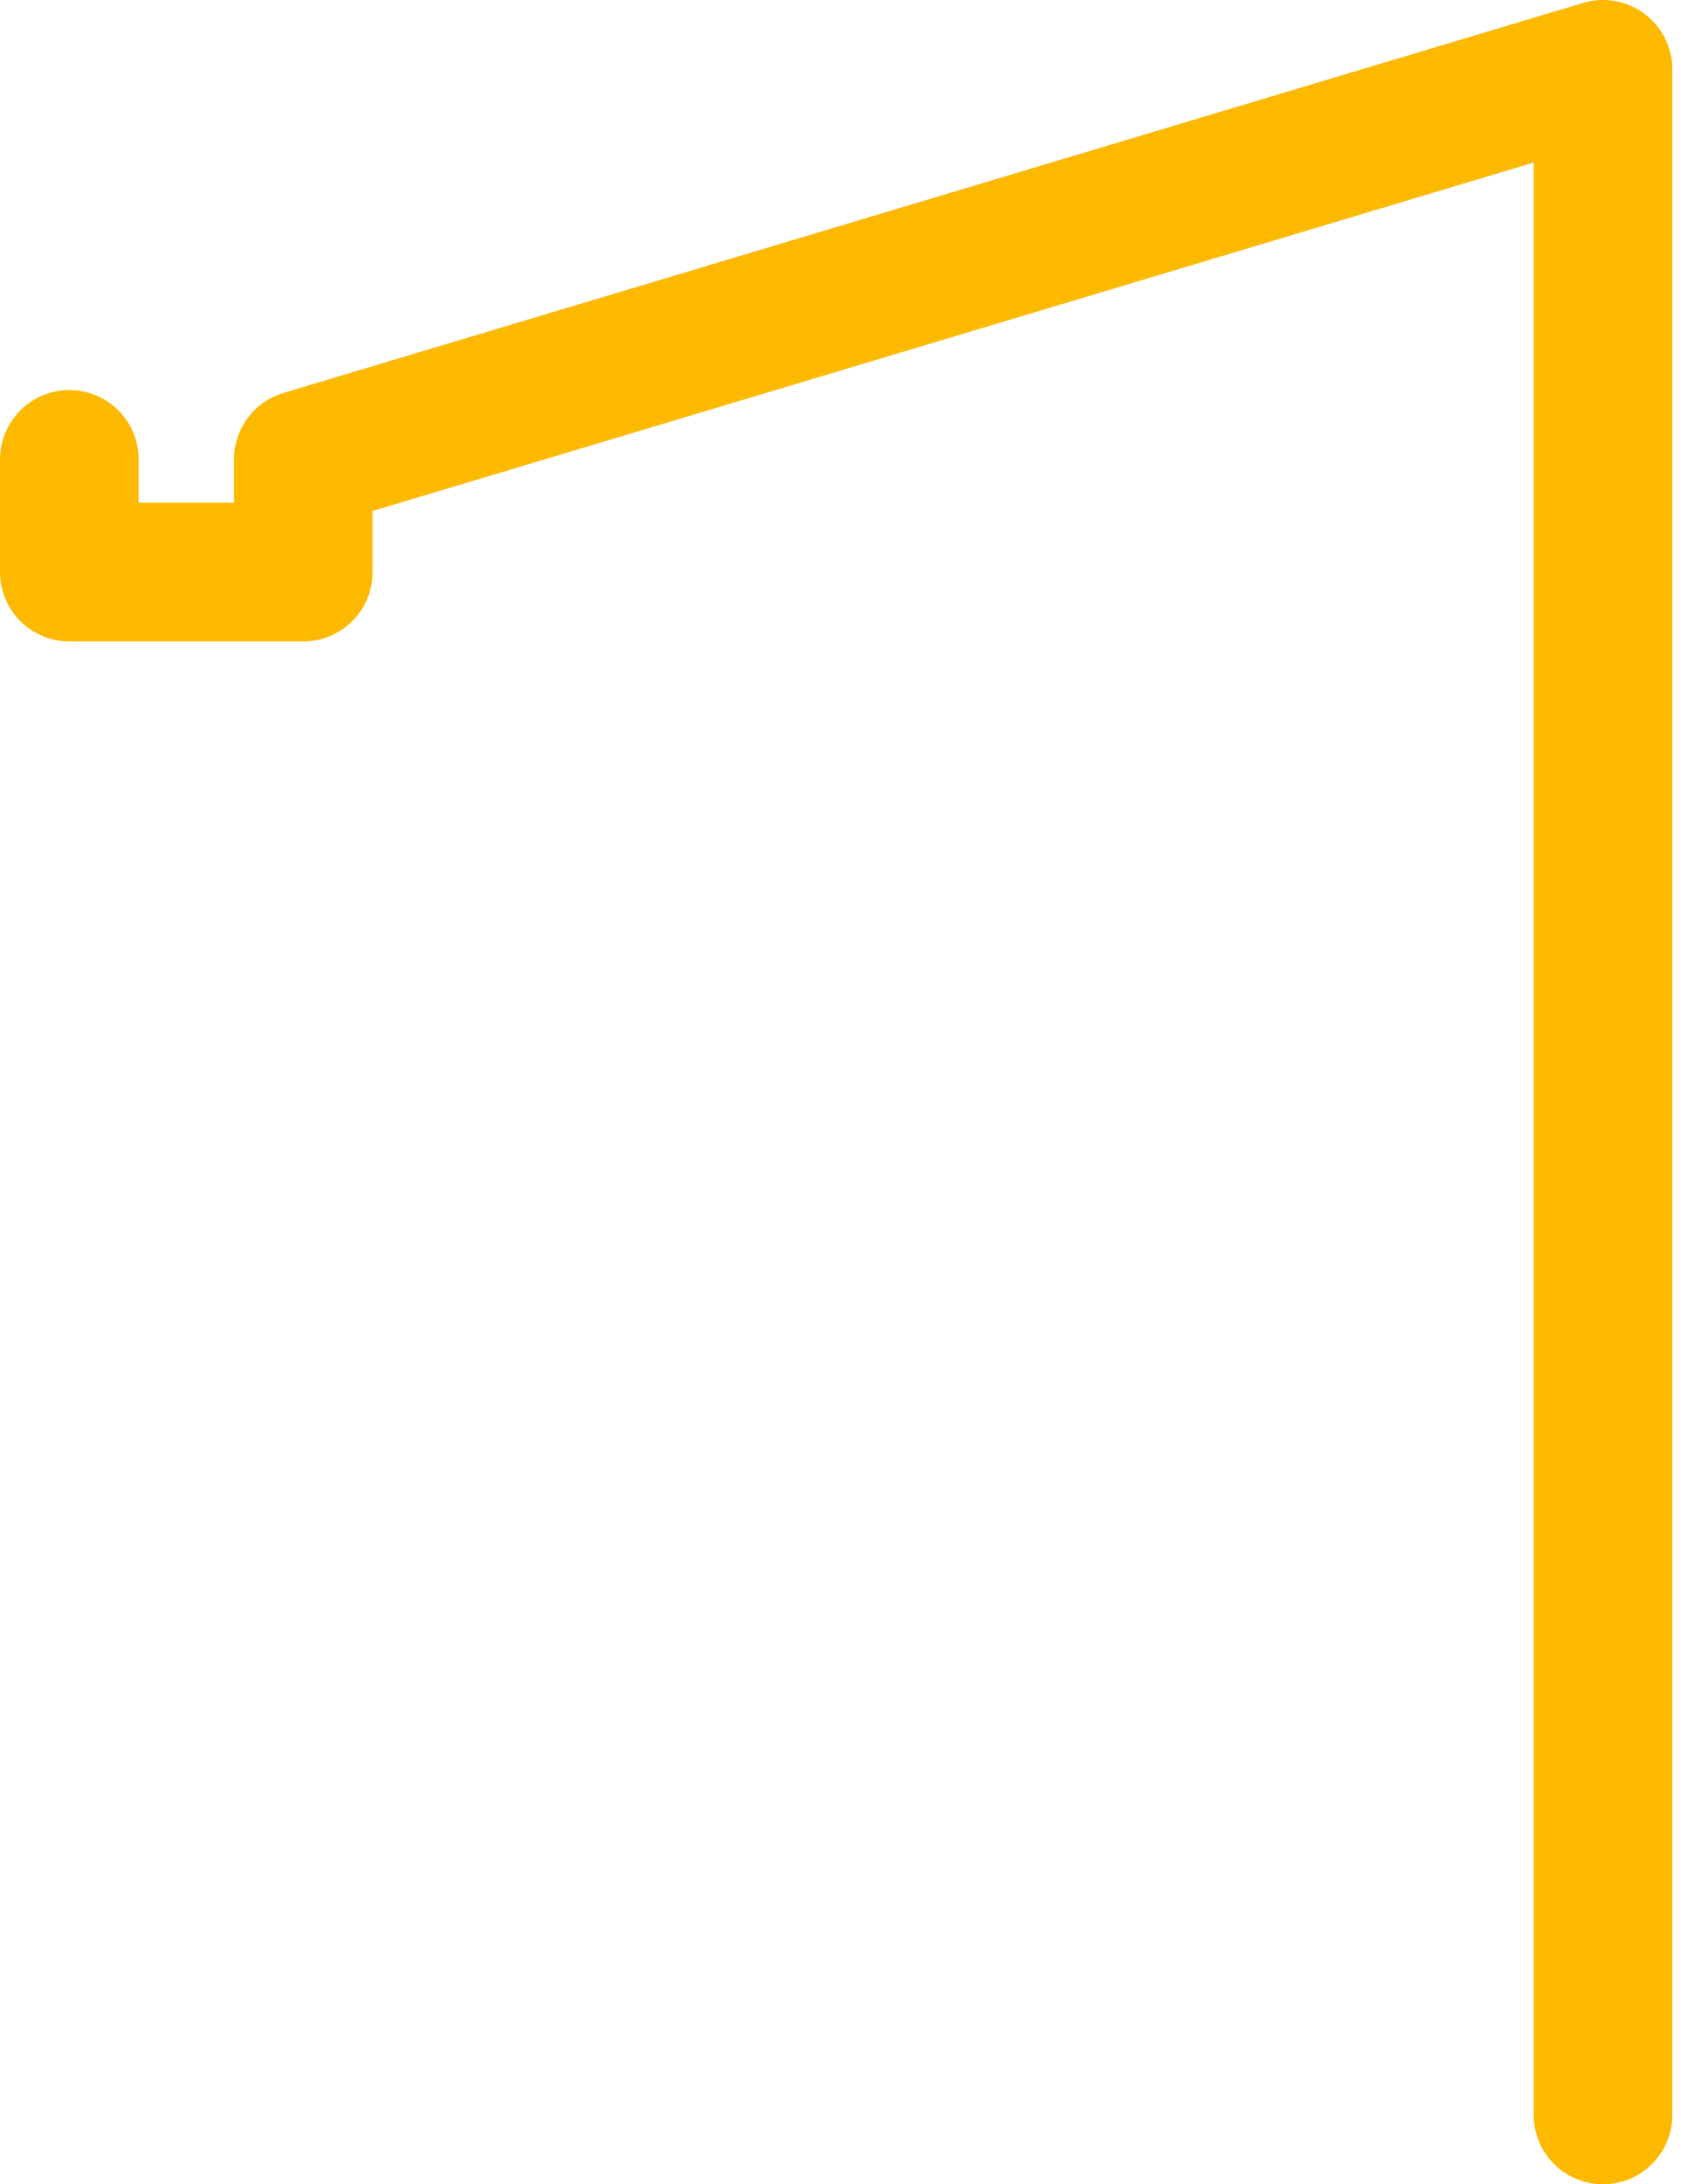 <svg width="97" height="126" viewBox="0 0 97 126" fill="none" xmlns="http://www.w3.org/2000/svg">
<path d="M4 26.5V33H17.5V26.5L92.5 4V122" stroke="#FDB900" stroke-width="8" stroke-linecap="round" stroke-linejoin="round"/>
</svg>
